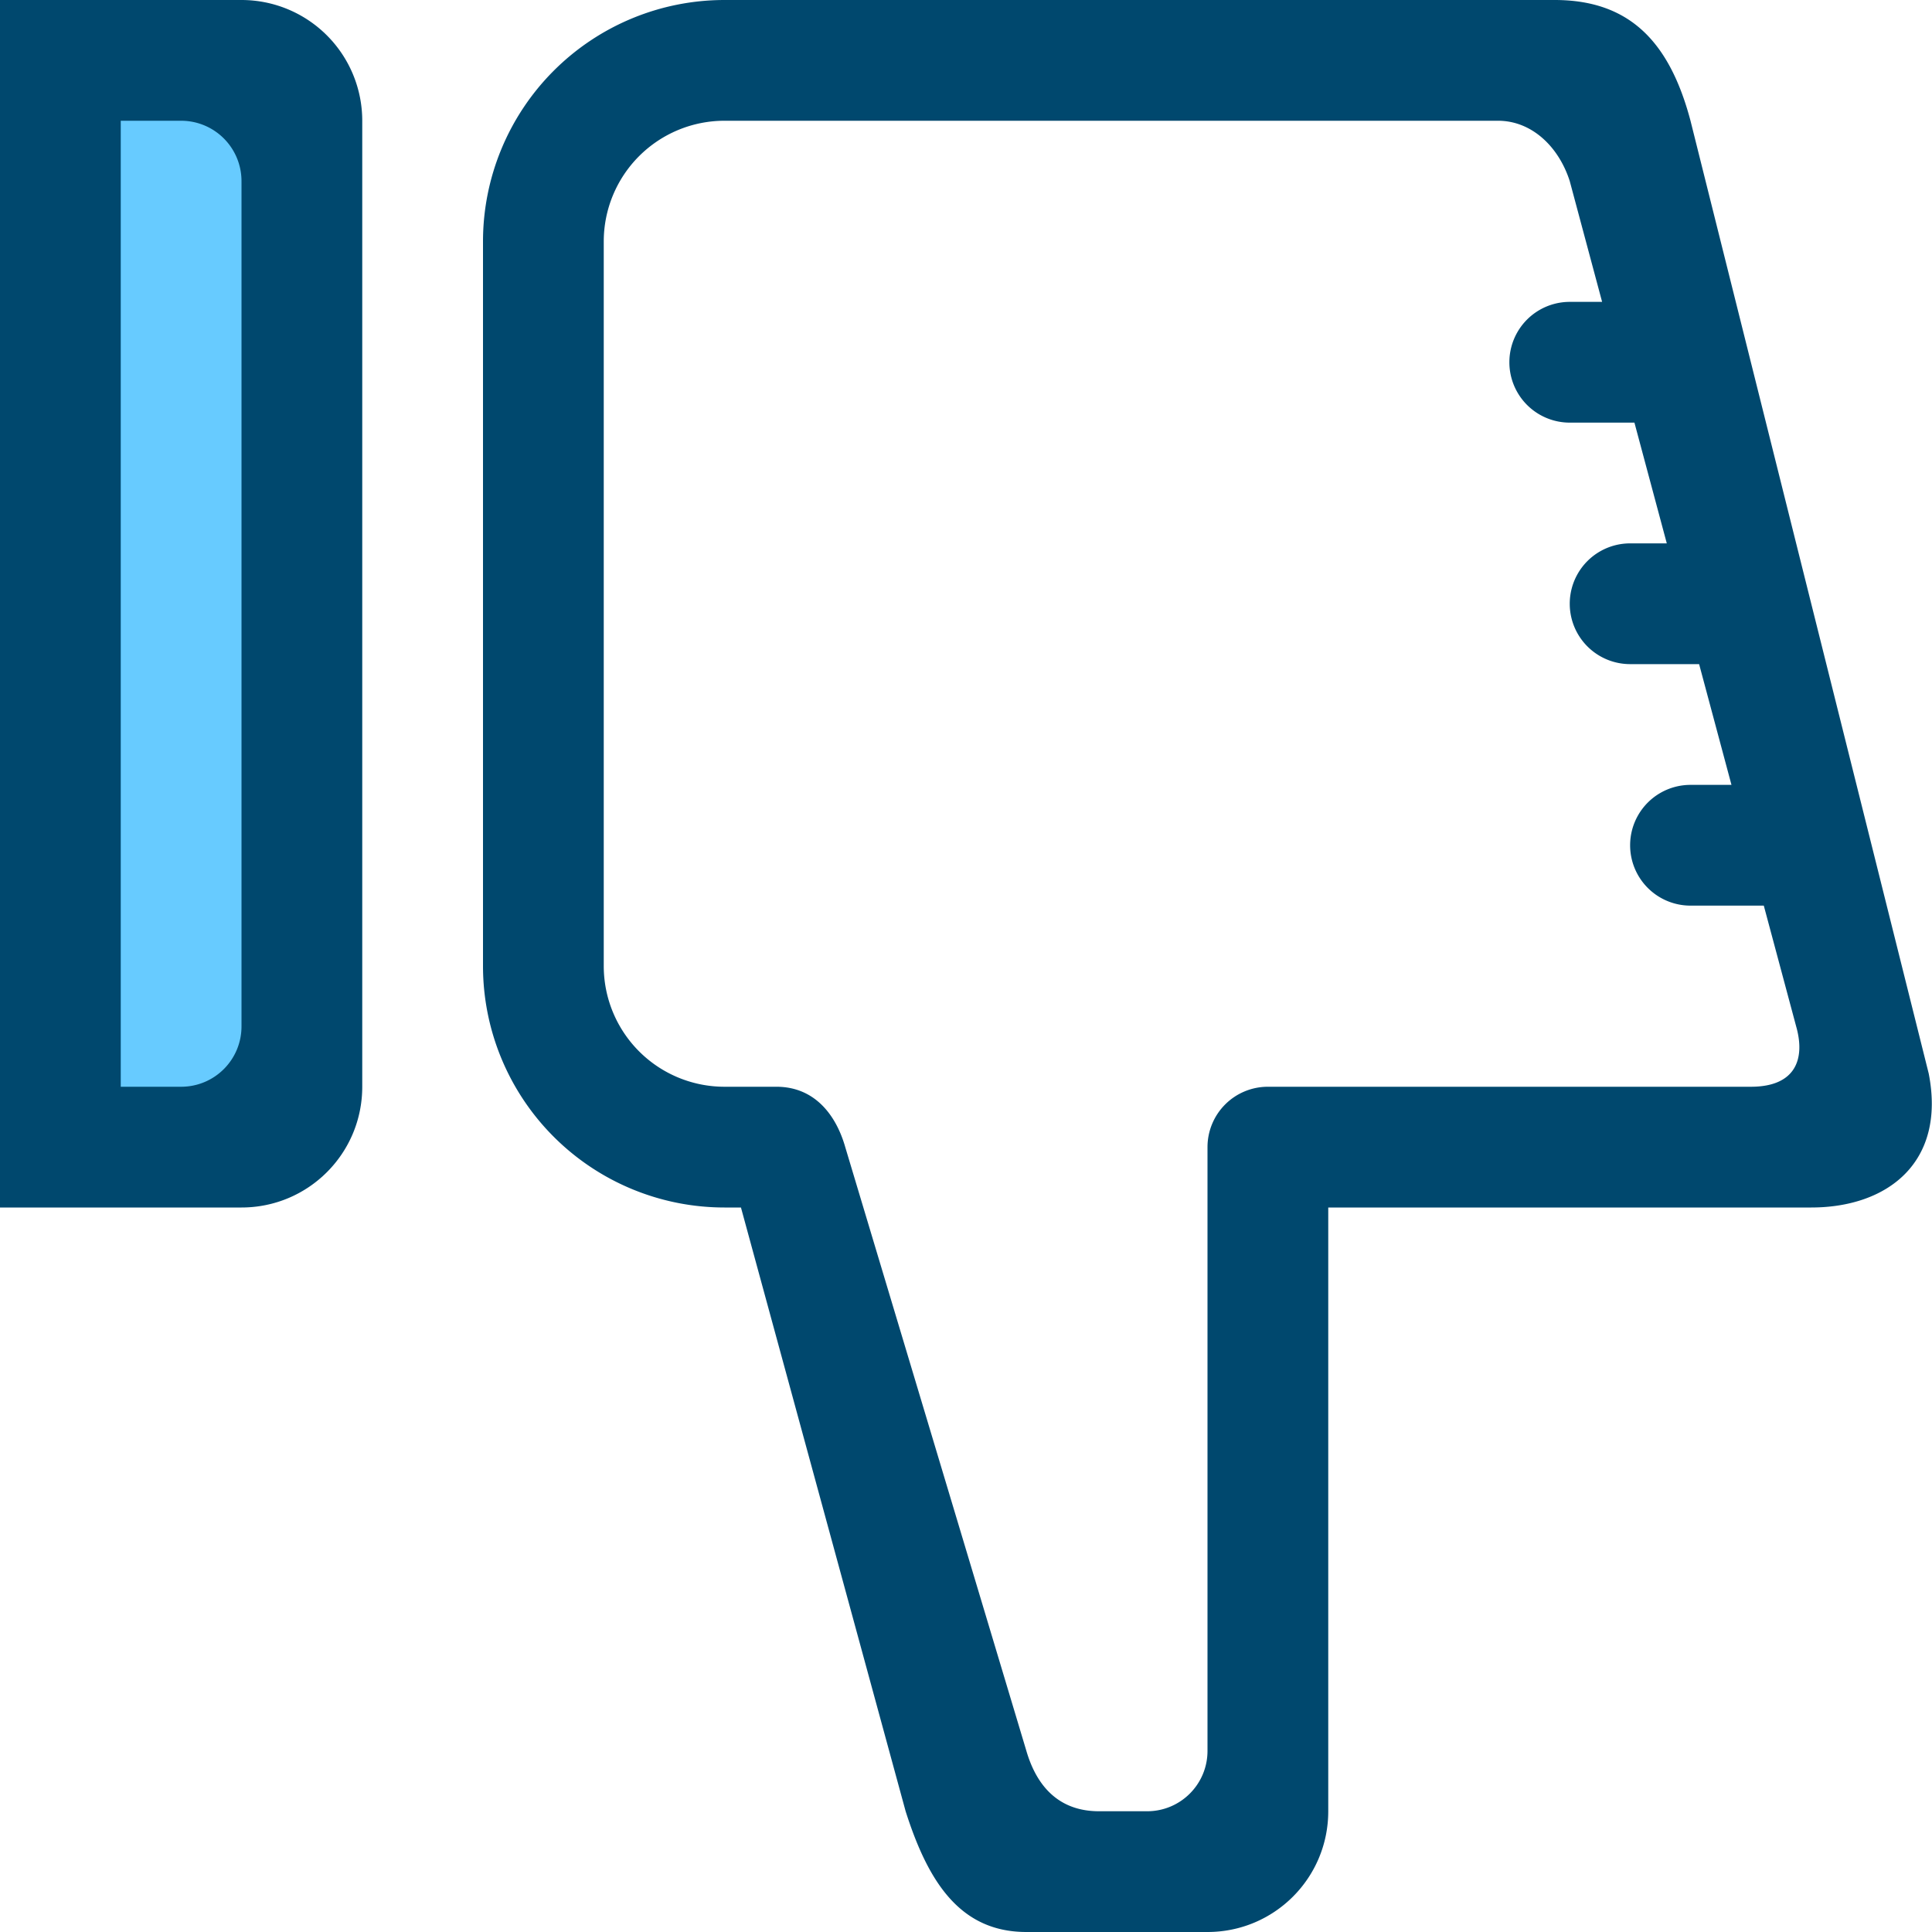 <svg width="48" height="48" viewBox="0 0 48 48" version="1.1" xmlns="http://www.w3.org/2000/svg"><g id="Icons-medium" stroke="none" stroke-width="1" fill="none" fill-rule="evenodd"><g id="thumbdown" fill-rule="nonzero"><g id="thumb-down"><path d="M6 30H0V0h6a3 3 0 013 3v24c0 1.66-1.342 3-3 3z" id="Path" fill="#00486E"/><path d="M6 4.5A1.5 1.5 0 004.5 3H3v24h1.5c.829 0 1.5-.67 1.5-1.5v-21z" id="Shape" fill="#67CBFF"/><path d="M47.918 26.67C48.352 28.876 46.898 30 45 30H33v15c0 1.66-1.342 3-3 3h-4.5c-1.658 0-2.447-1.264-3-3l-4.091-15H18a6 6 0 01-6-6V6h.006H12a6 6 0 016-6h20.625C40.5 0 41.484 1.056 42 3l5.918 23.67zM37.218 3H18a3 3 0 00-3 3v18a3 3 0 003 3h1.29c.96 0 1.487.716 1.71 1.5l4.5 15c.235.807.75 1.5 1.805 1.5H28.5c.829 0 1.5-.67 1.5-1.5v-15a1.5 1.5 0 011.5-1.5h12c1.102 0 1.359-.678 1.125-1.5l-.804-3H42a1.5 1.5 0 010-3h1.018l-.804-3H40.5a1.5 1.5 0 010-3h.911l-.804-3H39a1.5 1.5 0 010-3h.804L39 4.5c-.278-.867-.953-1.5-1.781-1.5z" id="Shape" fill="#00486E"/></g></g></g></svg>